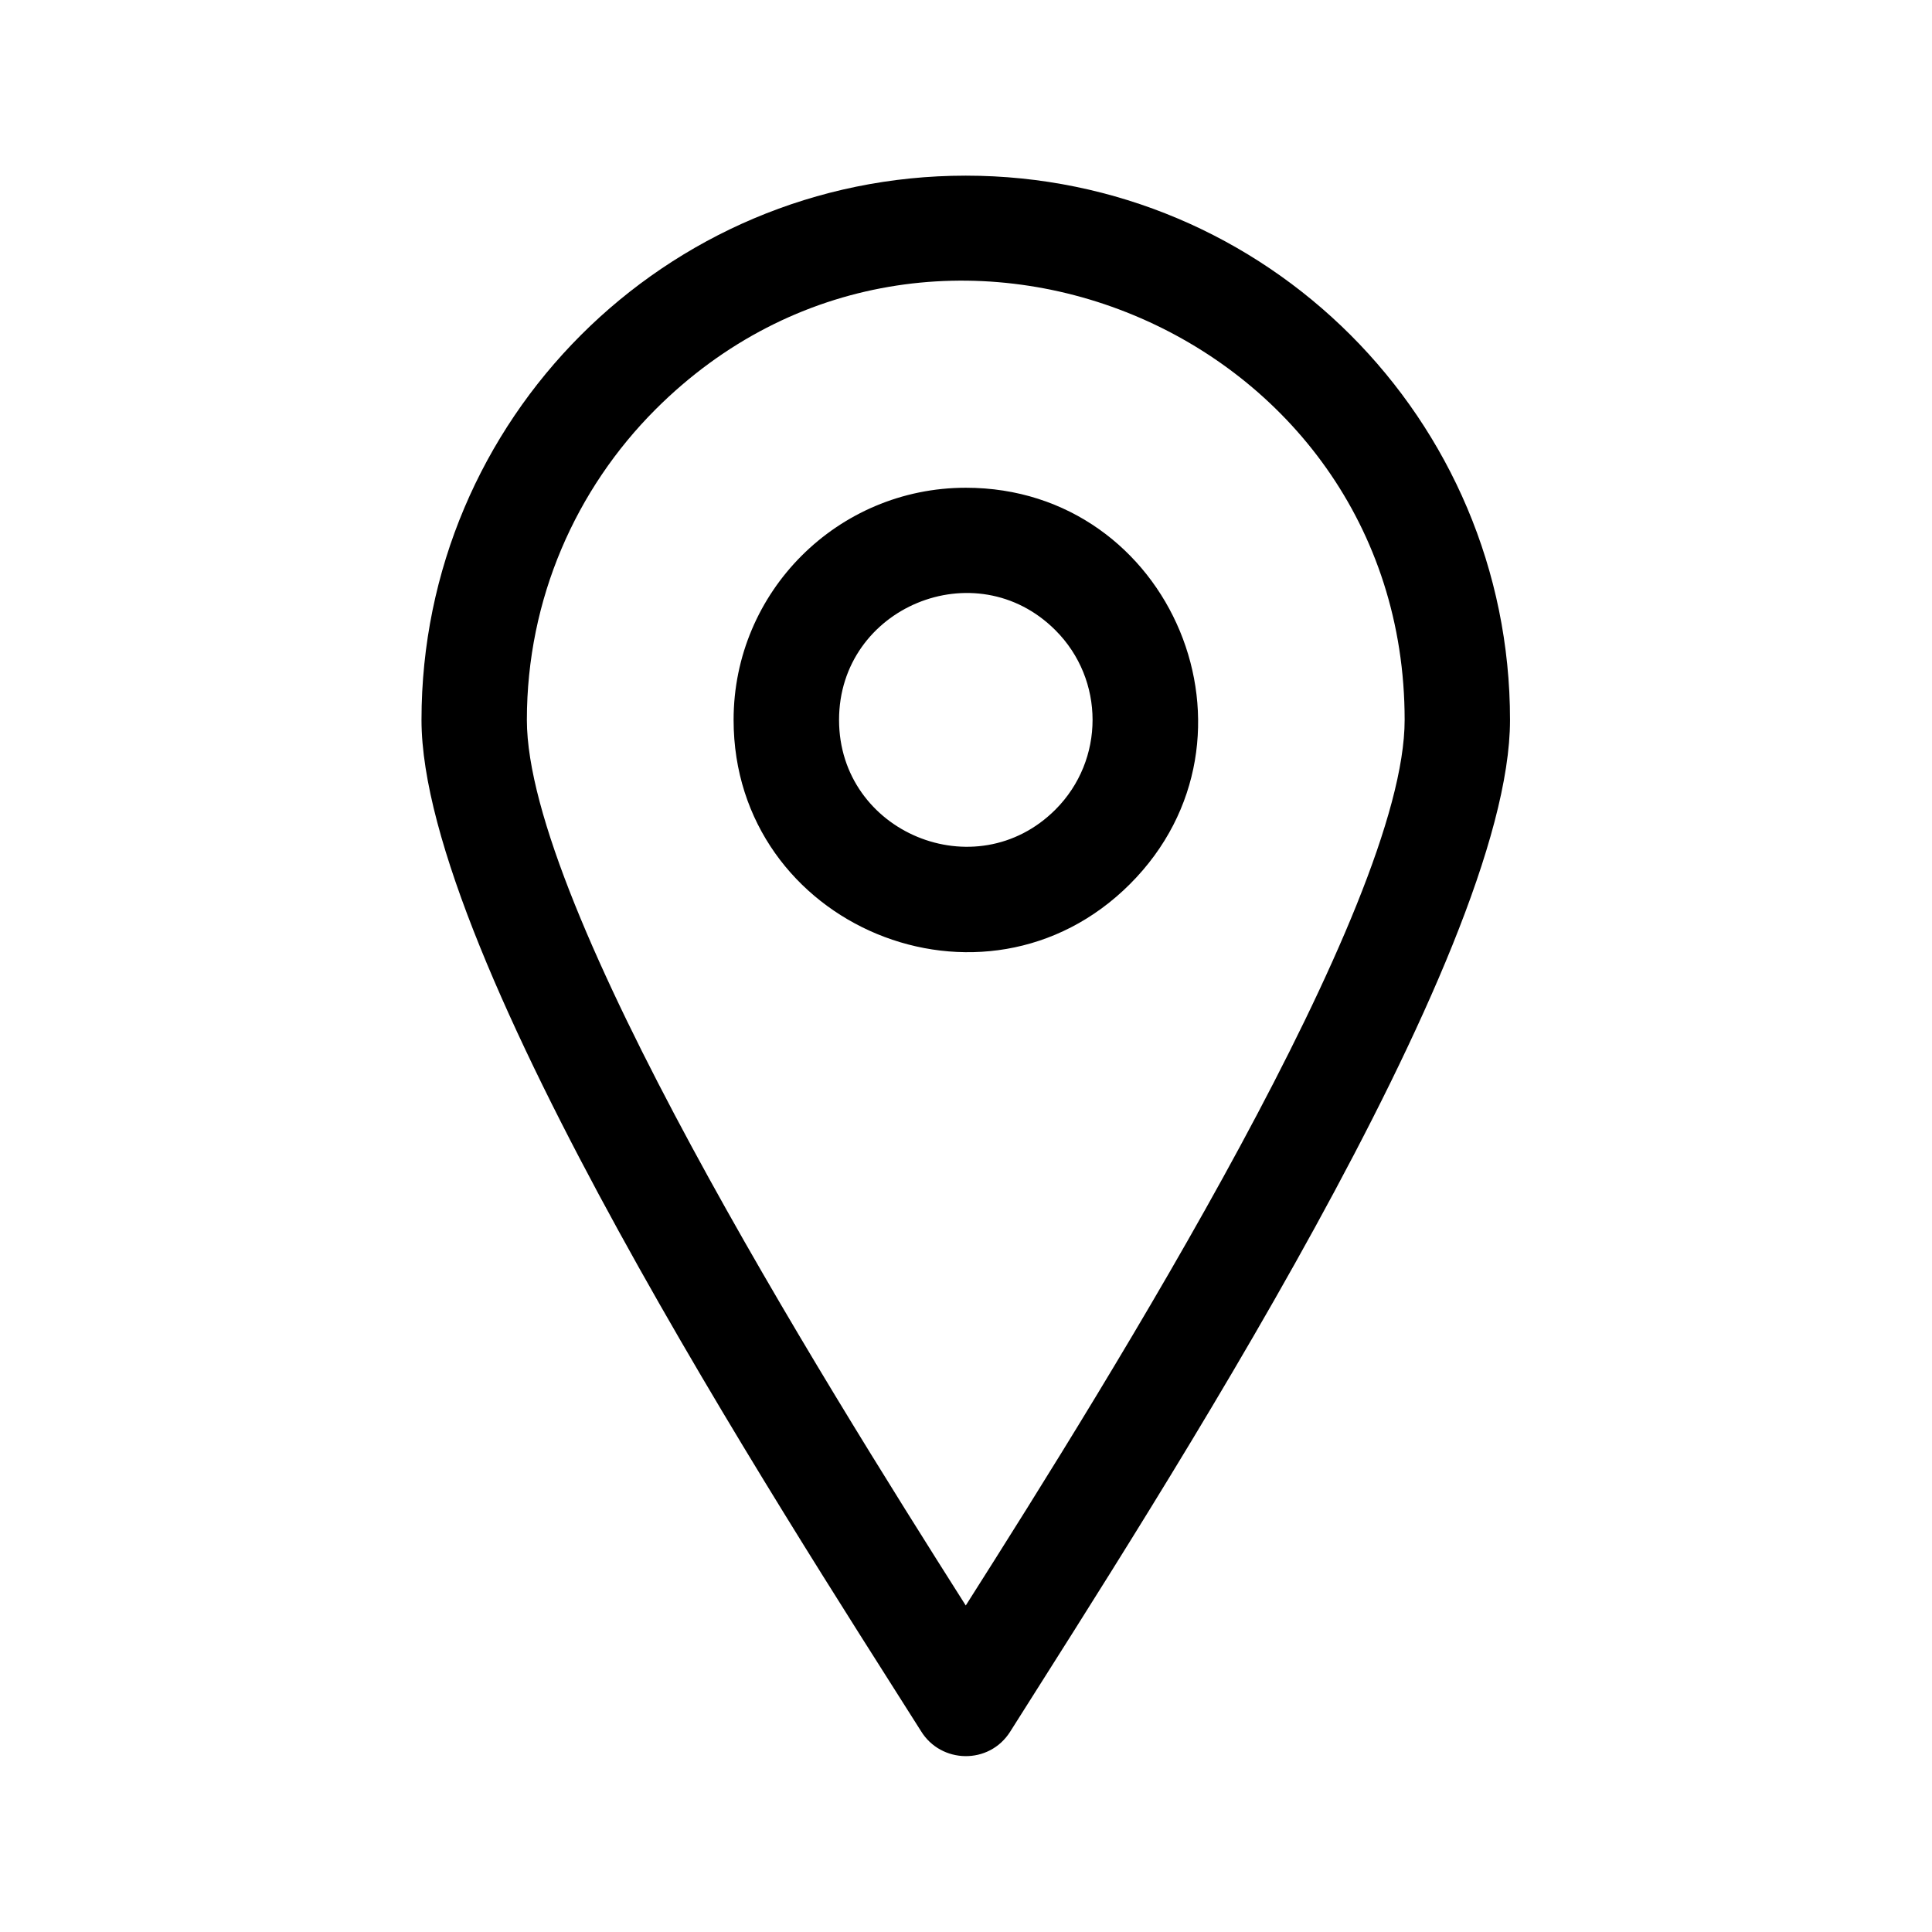 <svg width="24" height="24" viewBox="0 0 24 24" fill="none" xmlns="http://www.w3.org/2000/svg">
<path fill-rule="evenodd" clip-rule="evenodd" d="M11.44 21.503C9.7 18.754 5.236 11.88 5.236 8.943C5.236 5.209 8.264 2.182 11.997 2.182C15.731 2.182 18.758 5.209 18.758 8.943C18.758 11.875 14.368 18.629 12.549 21.511C12.288 21.925 11.689 21.911 11.44 21.503L11.44 21.503ZM11.998 6.059C10.405 6.059 9.113 7.35 9.113 8.943C9.113 11.504 12.224 12.794 14.037 10.982C15.849 9.169 14.559 6.059 11.998 6.059ZM13.111 7.829C12.122 6.839 10.423 7.543 10.423 8.943C10.423 10.342 12.122 11.046 13.111 10.057C13.726 9.441 13.726 8.444 13.111 7.829ZM6.545 8.943C6.545 11.258 10.171 17.066 11.997 19.944C13.825 17.066 17.449 11.259 17.449 8.943C17.449 4.1 11.568 1.661 8.142 5.087C7.156 6.074 6.545 7.437 6.545 8.943Z" fill="black"/>
</svg>
